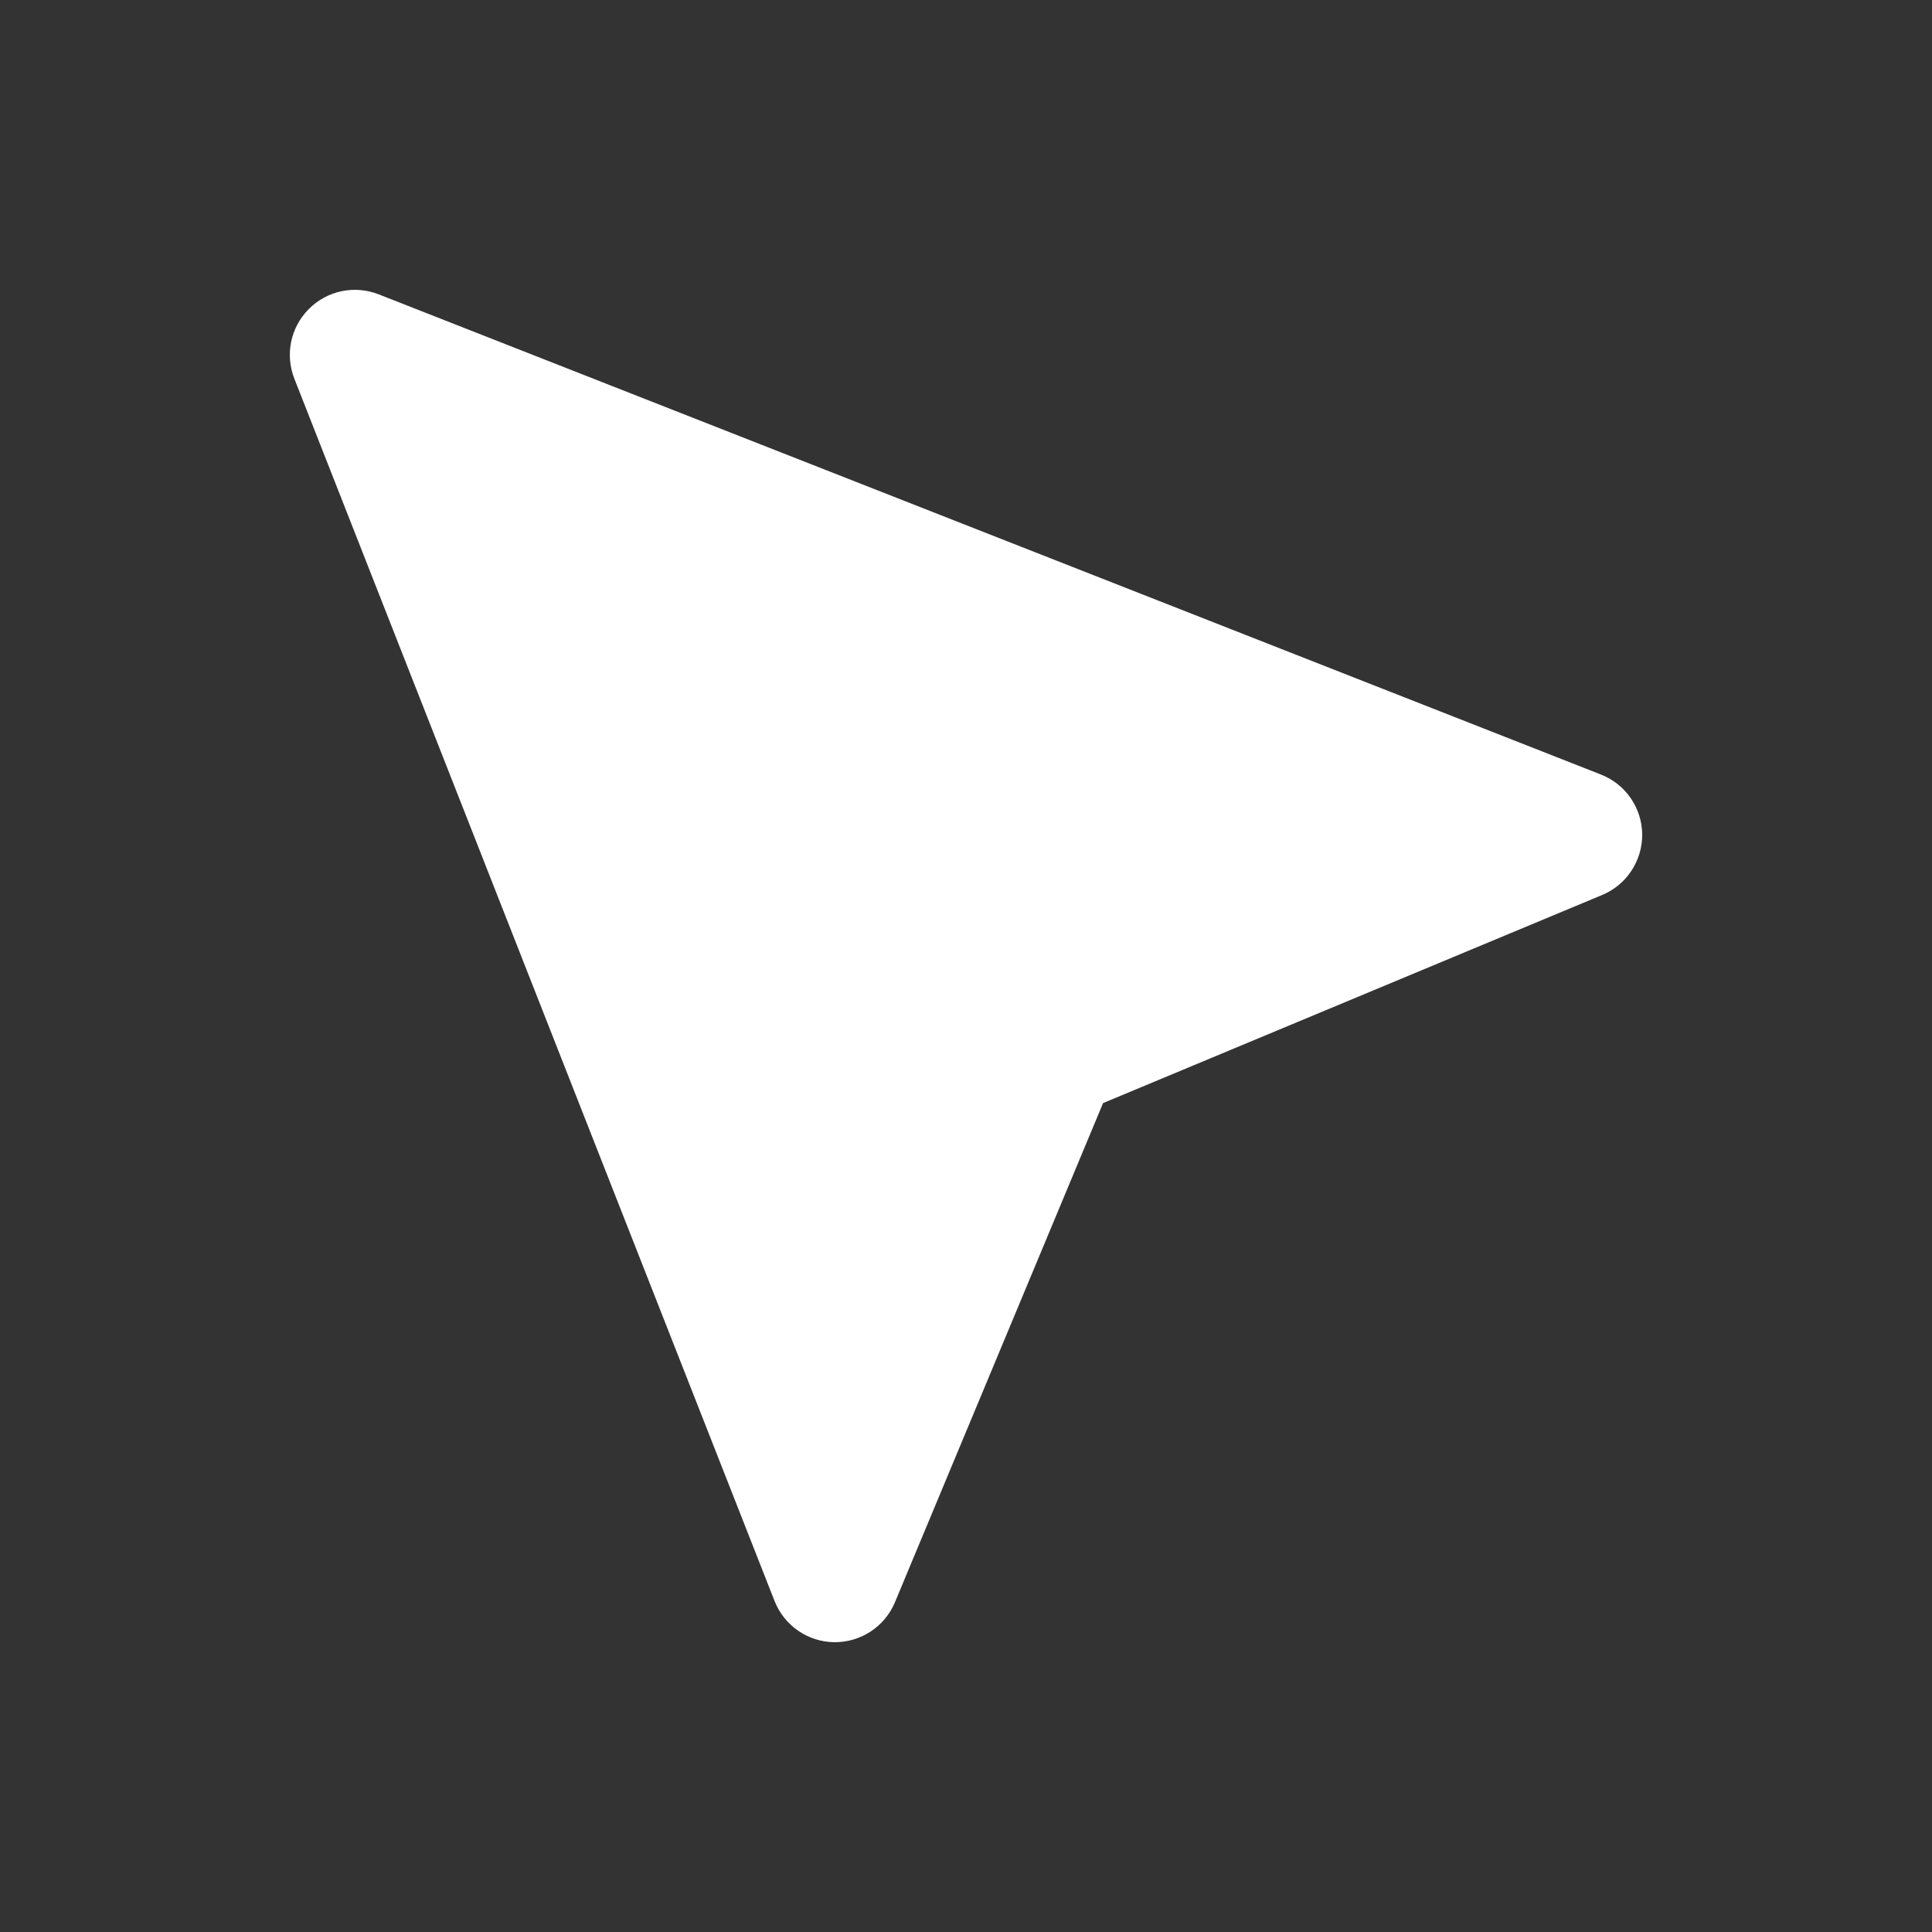 <svg width="20" height="20" viewBox="0 0 20 20" fill="none" xmlns="http://www.w3.org/2000/svg">
<rect x="0" y="0" width="20" height="20" fill="#333333" stroke="none"/>
<g clip-path="url(#clip0_7818_99011)">
<path d="M3.92 3.047C3.67 2.949 3.387 3.008 3.198 3.198C3.008 3.387 2.949 3.67 3.047 3.92L8.018 16.573C8.118 16.828 8.363 16.997 8.637 17C8.912 17.002 9.16 16.838 9.265 16.585L11.419 11.419L16.585 9.265C16.838 9.16 17.002 8.912 17 8.637C16.997 8.363 16.828 8.118 16.573 8.018L3.92 3.047Z" fill="white"/>
</g>
<defs>
<clipPath id="clip0_7818_99011">
<rect width="20" height="20" fill="white"/>
</clipPath>
</defs>
</svg>
